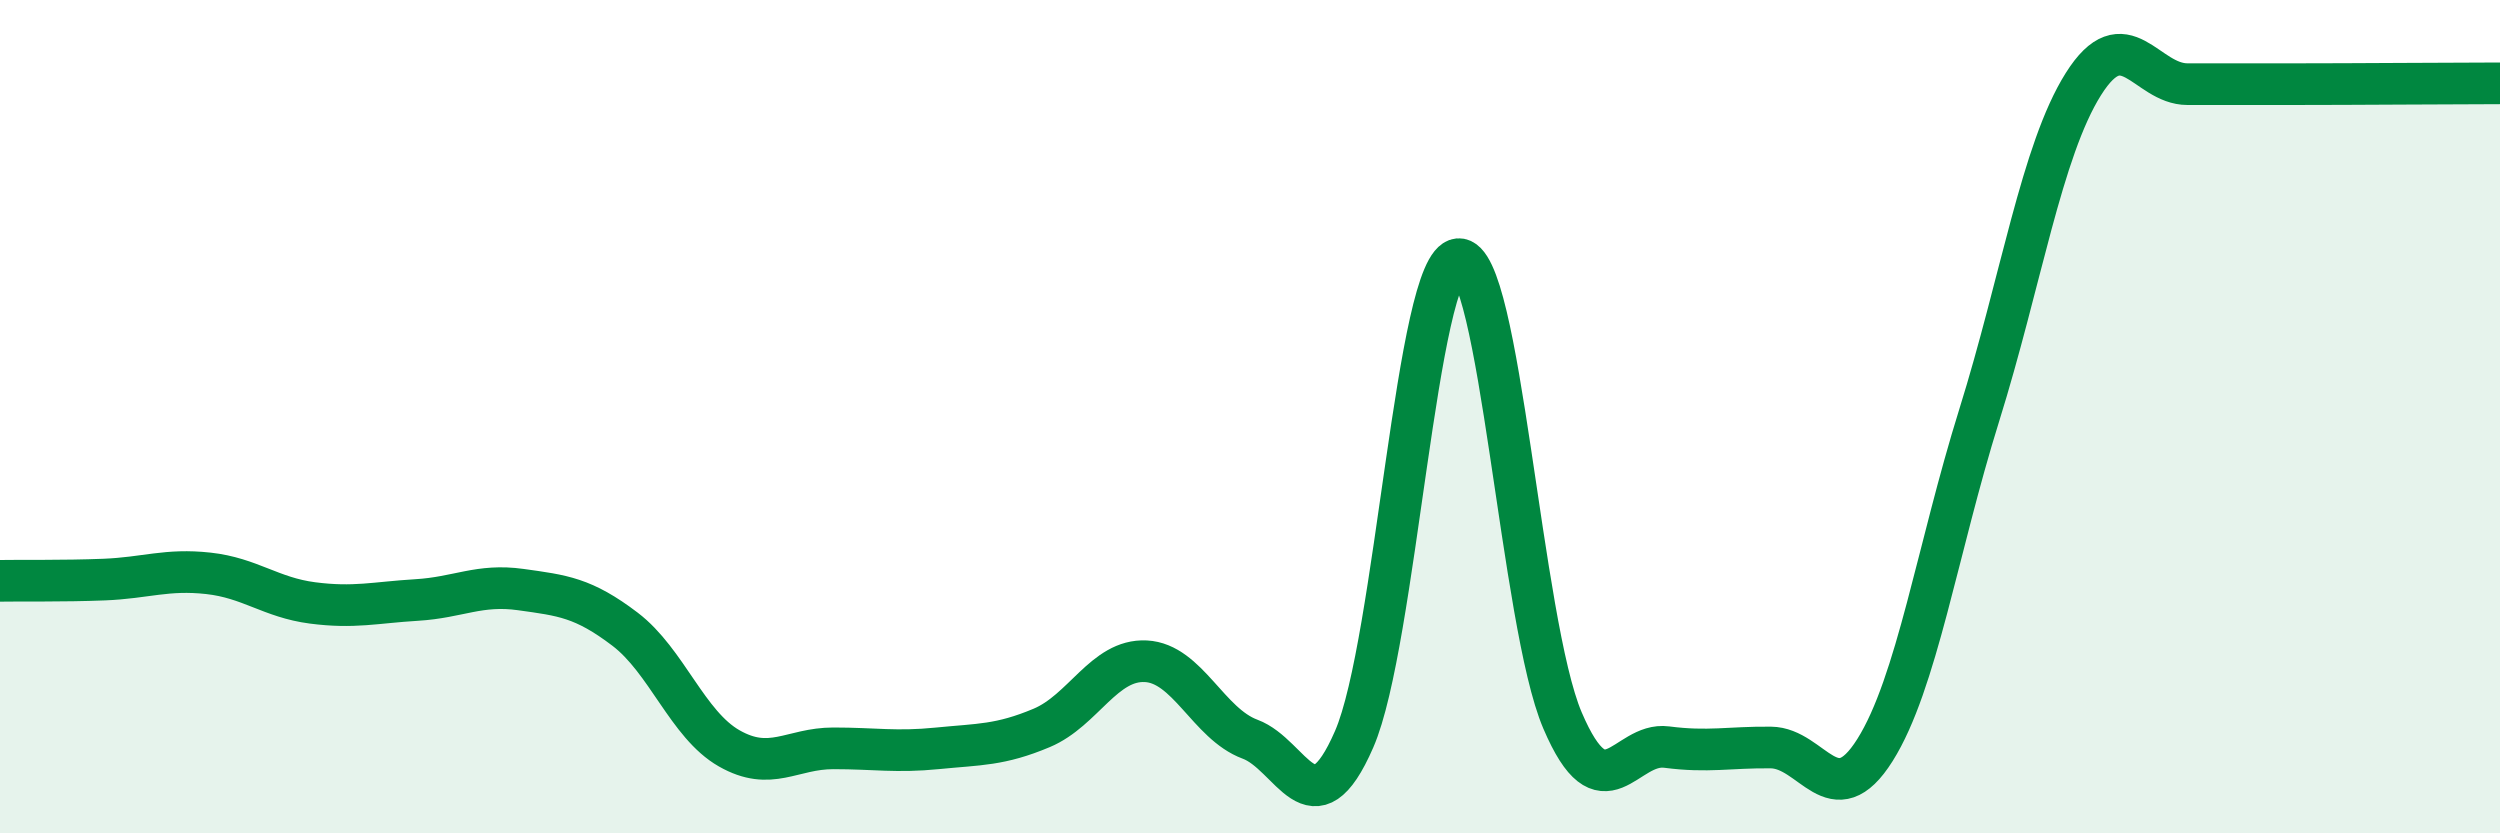 
    <svg width="60" height="20" viewBox="0 0 60 20" xmlns="http://www.w3.org/2000/svg">
      <path
        d="M 0,13.94 C 0.5,13.93 1.5,13.95 2.5,13.91 C 3.5,13.87 4,13.65 5,13.76 C 6,13.87 6.5,14.34 7.5,14.47 C 8.5,14.6 9,14.46 10,14.4 C 11,14.34 11.5,14.01 12.5,14.15 C 13.5,14.29 14,14.34 15,15.1 C 16,15.86 16.5,17.39 17.5,17.96 C 18.5,18.53 19,17.96 20,17.96 C 21,17.96 21.5,18.06 22.5,17.96 C 23.5,17.86 24,17.89 25,17.47 C 26,17.05 26.5,15.82 27.5,15.87 C 28.5,15.92 29,17.37 30,17.74 C 31,18.11 31.5,20.04 32.5,17.74 C 33.5,15.44 34,6.31 35,6.22 C 36,6.13 36.5,14.95 37.5,17.29 C 38.5,19.63 39,17.8 40,17.93 C 41,18.06 41.5,17.93 42.5,17.94 C 43.5,17.95 44,19.59 45,18 C 46,16.41 46.5,13.17 47.5,9.97 C 48.5,6.77 49,3.61 50,2.02 C 51,0.43 51.5,2.02 52.5,2.02 C 53.5,2.02 53.5,2.02 55,2.02 C 56.5,2.02 59,2 60,2L60 20L0 20Z"
        fill="#008740"
        opacity="0.1"
        stroke-linecap="round"
        stroke-linejoin="round"
      />
      <path
        d="M 0,13.94 C 0.5,13.93 1.5,13.95 2.5,13.91 C 3.5,13.87 4,13.65 5,13.76 C 6,13.87 6.5,14.34 7.5,14.47 C 8.5,14.6 9,14.46 10,14.4 C 11,14.34 11.5,14.01 12.5,14.15 C 13.5,14.29 14,14.34 15,15.1 C 16,15.86 16.5,17.39 17.5,17.96 C 18.5,18.53 19,17.96 20,17.96 C 21,17.96 21.5,18.06 22.5,17.96 C 23.5,17.86 24,17.89 25,17.47 C 26,17.05 26.5,15.82 27.5,15.87 C 28.5,15.92 29,17.37 30,17.74 C 31,18.11 31.5,20.04 32.5,17.74 C 33.5,15.44 34,6.31 35,6.22 C 36,6.13 36.5,14.95 37.5,17.29 C 38.5,19.63 39,17.8 40,17.93 C 41,18.06 41.5,17.93 42.5,17.94 C 43.5,17.95 44,19.59 45,18 C 46,16.41 46.5,13.17 47.5,9.97 C 48.5,6.77 49,3.61 50,2.02 C 51,0.43 51.5,2.02 52.5,2.02 C 53.5,2.02 53.5,2.02 55,2.02 C 56.5,2.02 59,2 60,2"
        stroke="#008740"
        stroke-width="1"
        fill="none"
        stroke-linecap="round"
        stroke-linejoin="round"
      />
    </svg>
  